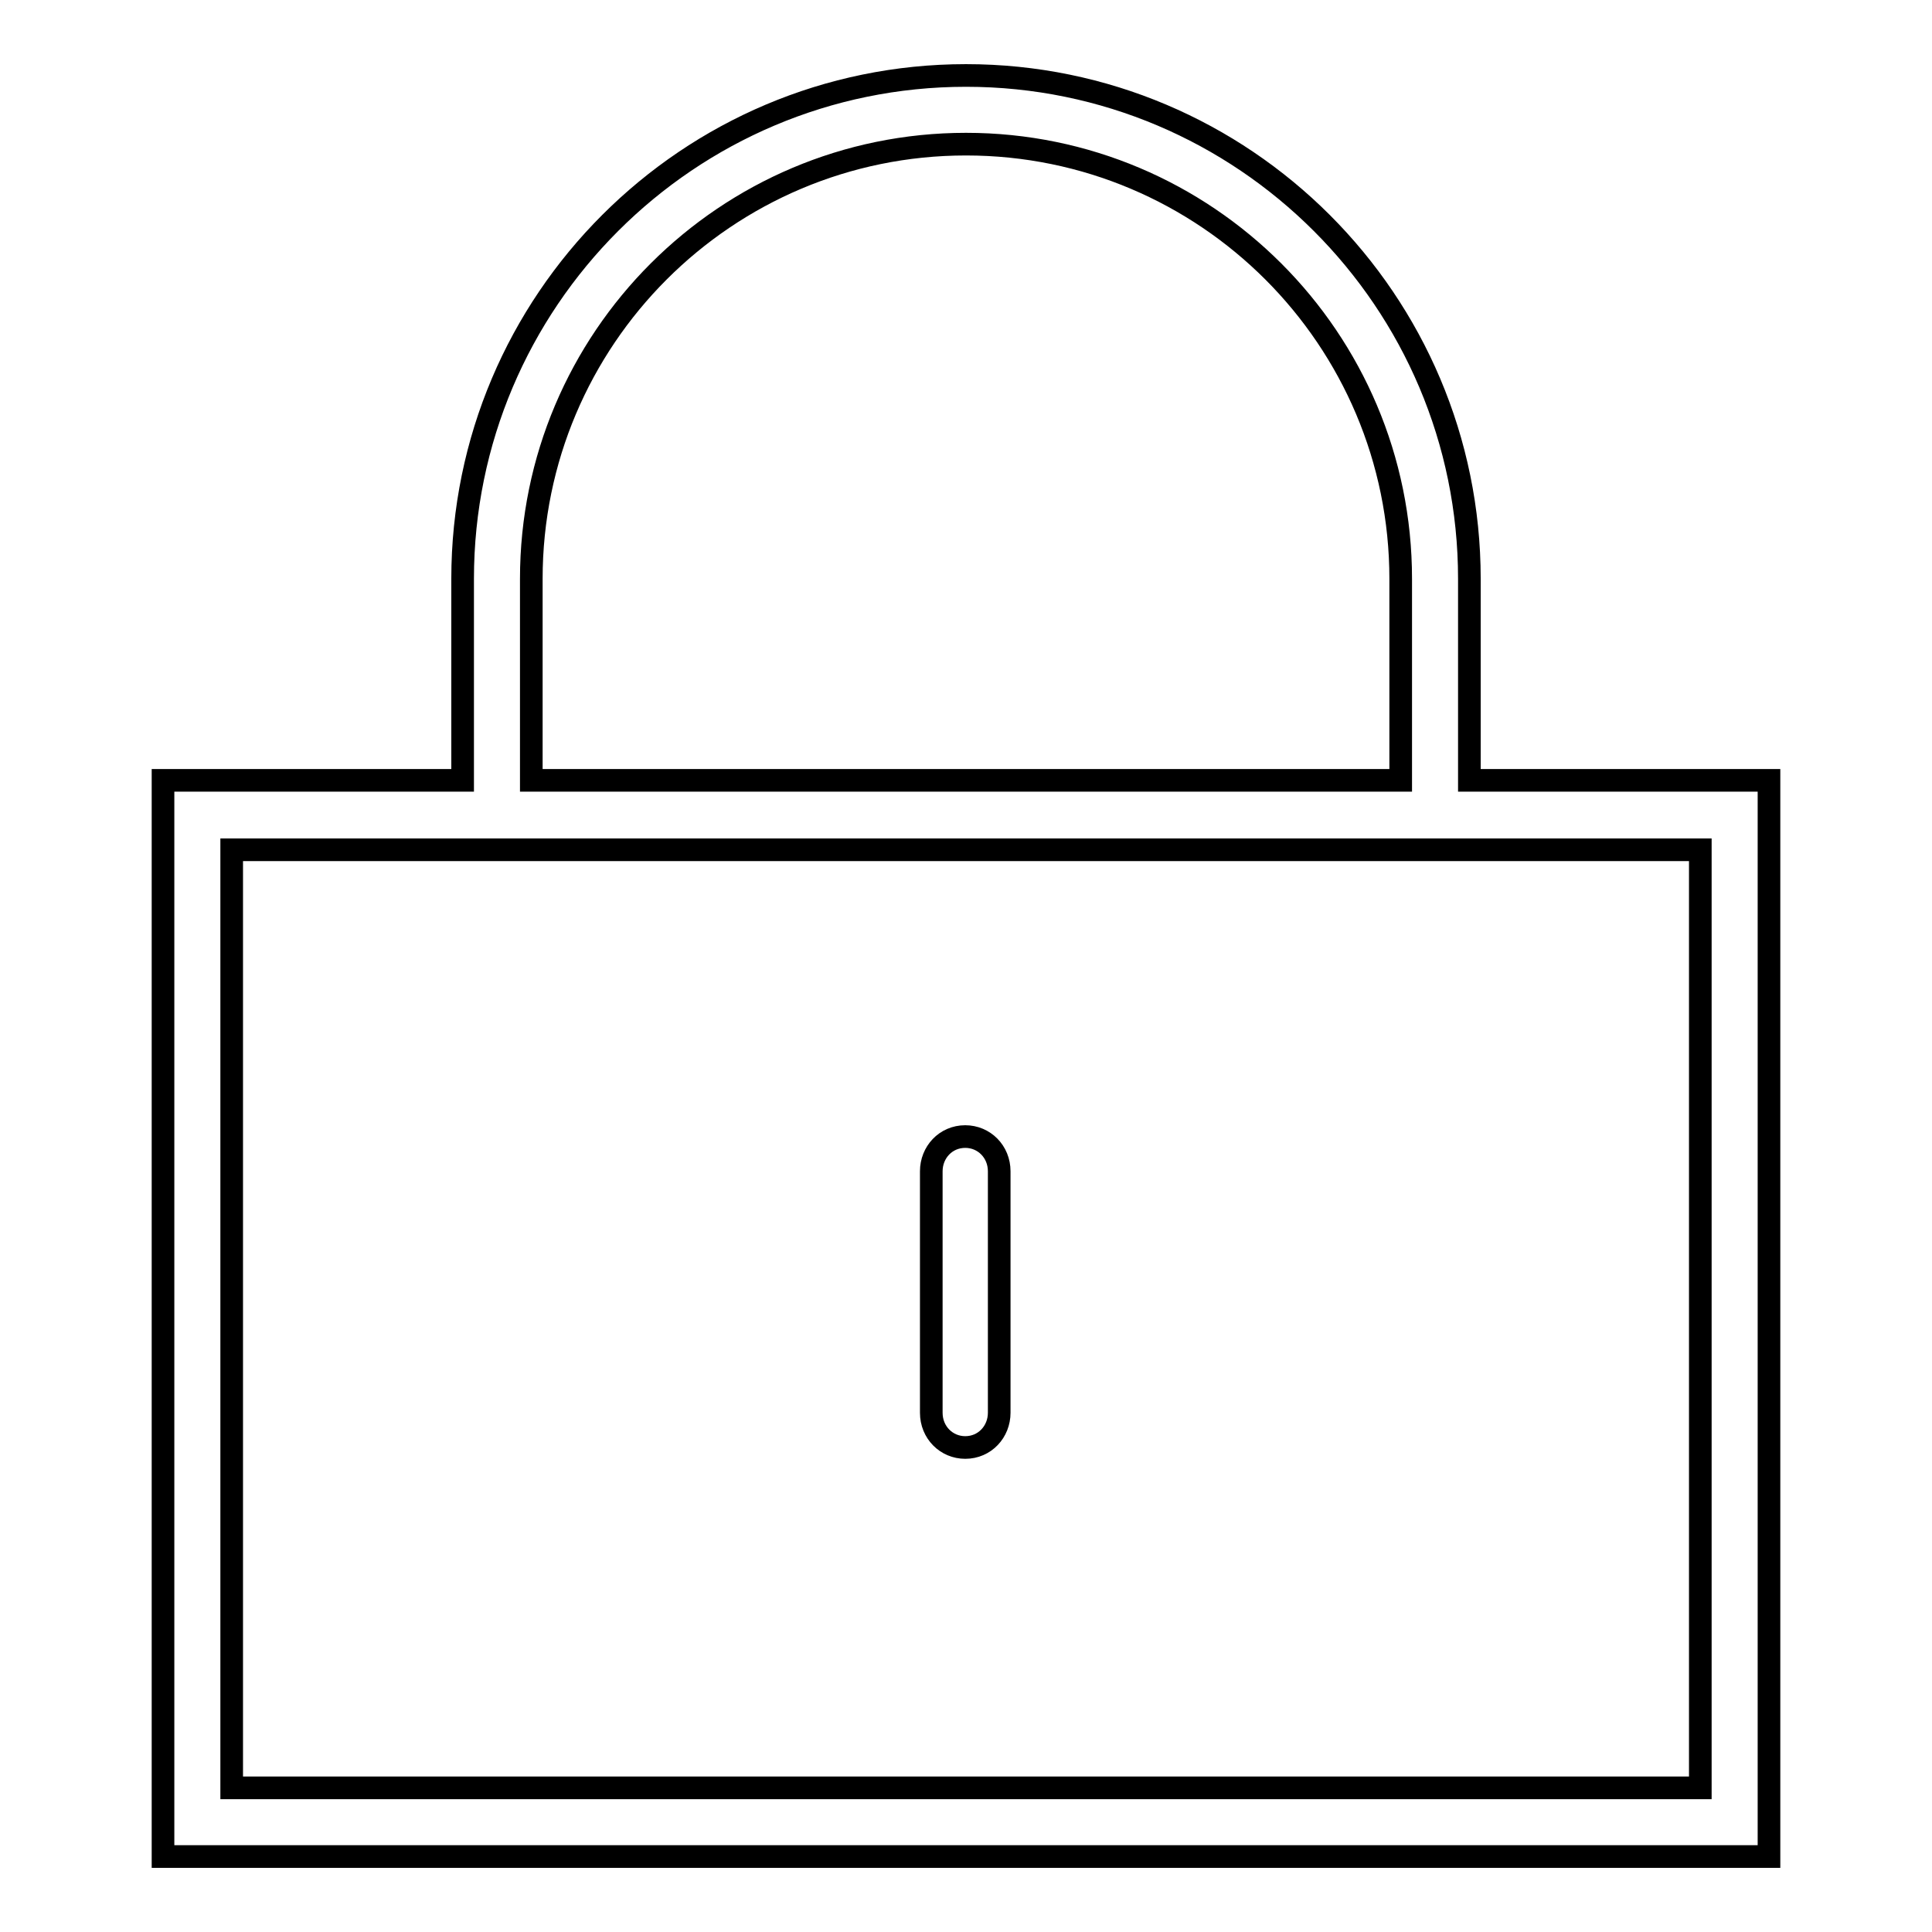 <?xml version="1.0" encoding="utf-8"?>
<!-- Svg Vector Icons : http://www.onlinewebfonts.com/icon -->
<!DOCTYPE svg PUBLIC "-//W3C//DTD SVG 1.1//EN" "http://www.w3.org/Graphics/SVG/1.1/DTD/svg11.dtd">
<svg version="1.1" xmlns="http://www.w3.org/2000/svg" xmlns:xlink="http://www.w3.org/1999/xlink" x="0px" y="0px" viewBox="0 0 256 256" enable-background="new 0 0 256 256" xml:space="preserve">
<g><g><path stroke-width="3" fill-opacity="0" stroke="#000000"  d="M194.7,103.4V76.7c0-36.8-29.9-66.7-66.7-66.7c-36.8,0-66.7,29.9-66.7,66.7v26.7H21.6V246h212.8V103.4H194.7z M70.4,76.7c0-31.8,25.8-57.6,57.6-57.6c31.8,0,57.6,25.8,57.6,57.6v26.7H70.4V76.7z M225.3,236.9H30.7V112.6h194.6L225.3,236.9L225.3,236.9z"/><path stroke-width="3" fill-opacity="0" stroke="#000000"  d="M127.9,191.8c-2.5,0-4.5-2-4.5-4.6v-32c0-2.5,1.9-4.6,4.5-4.6c2.5,0,4.5,2,4.5,4.6v32C132.4,189.7,130.5,191.8,127.9,191.8z"/></g></g>
</svg>